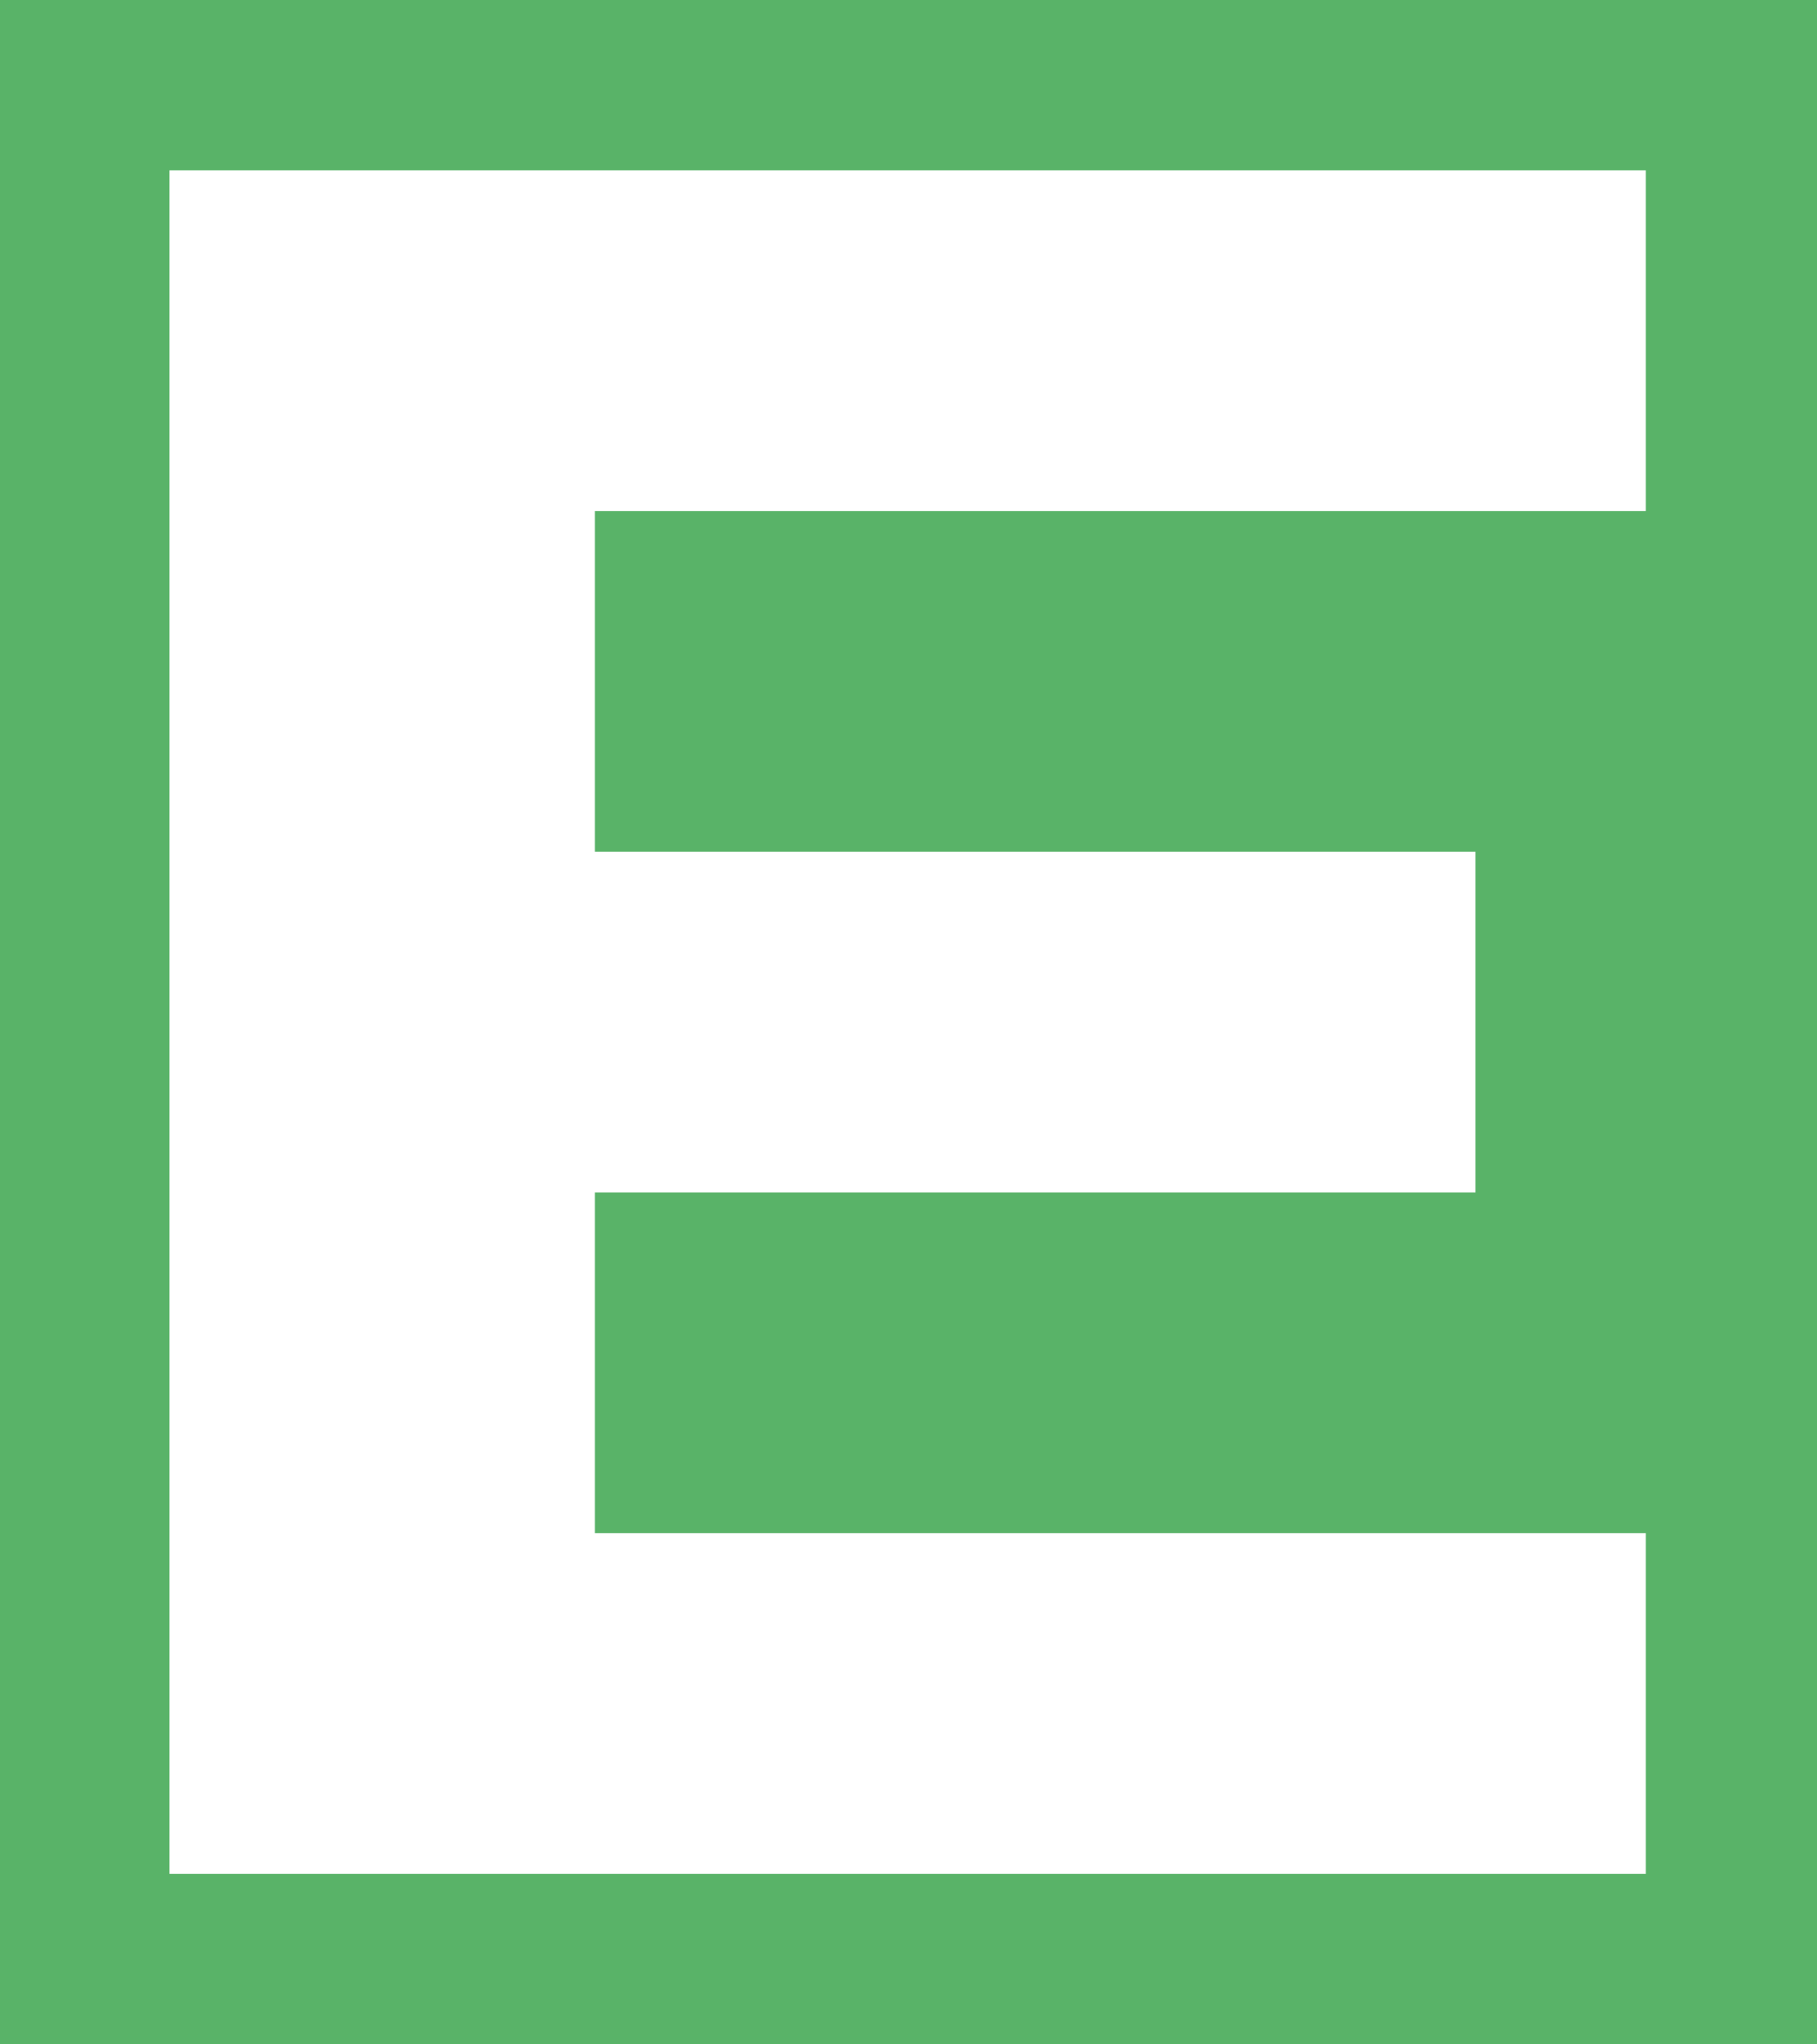 <?xml version="1.0" encoding="UTF-8"?>
<svg id="Vrstva_2" data-name="Vrstva 2" xmlns="http://www.w3.org/2000/svg" viewBox="0 0 42.67 48">
  <defs>
    <style>
      .cls-1 {
        fill: #fff;
      }

      .cls-1, .cls-2 {
        stroke-width: 0px;
      }

      .cls-2 {
        fill: #59b368;
      }
    </style>
  </defs>
  <g id="Vrstva_1-2" data-name="Vrstva 1">
    <g>
      <rect class="cls-2" width="42.67" height="48"/>
      <polygon class="cls-1" points="38.65 12 38.65 4 3.98 4 3.98 44 38.65 44 38.65 36 13.97 36 13.97 28 34.65 28 34.65 20 13.97 20 13.97 12 38.65 12"/>
    </g>
  </g>
</svg>